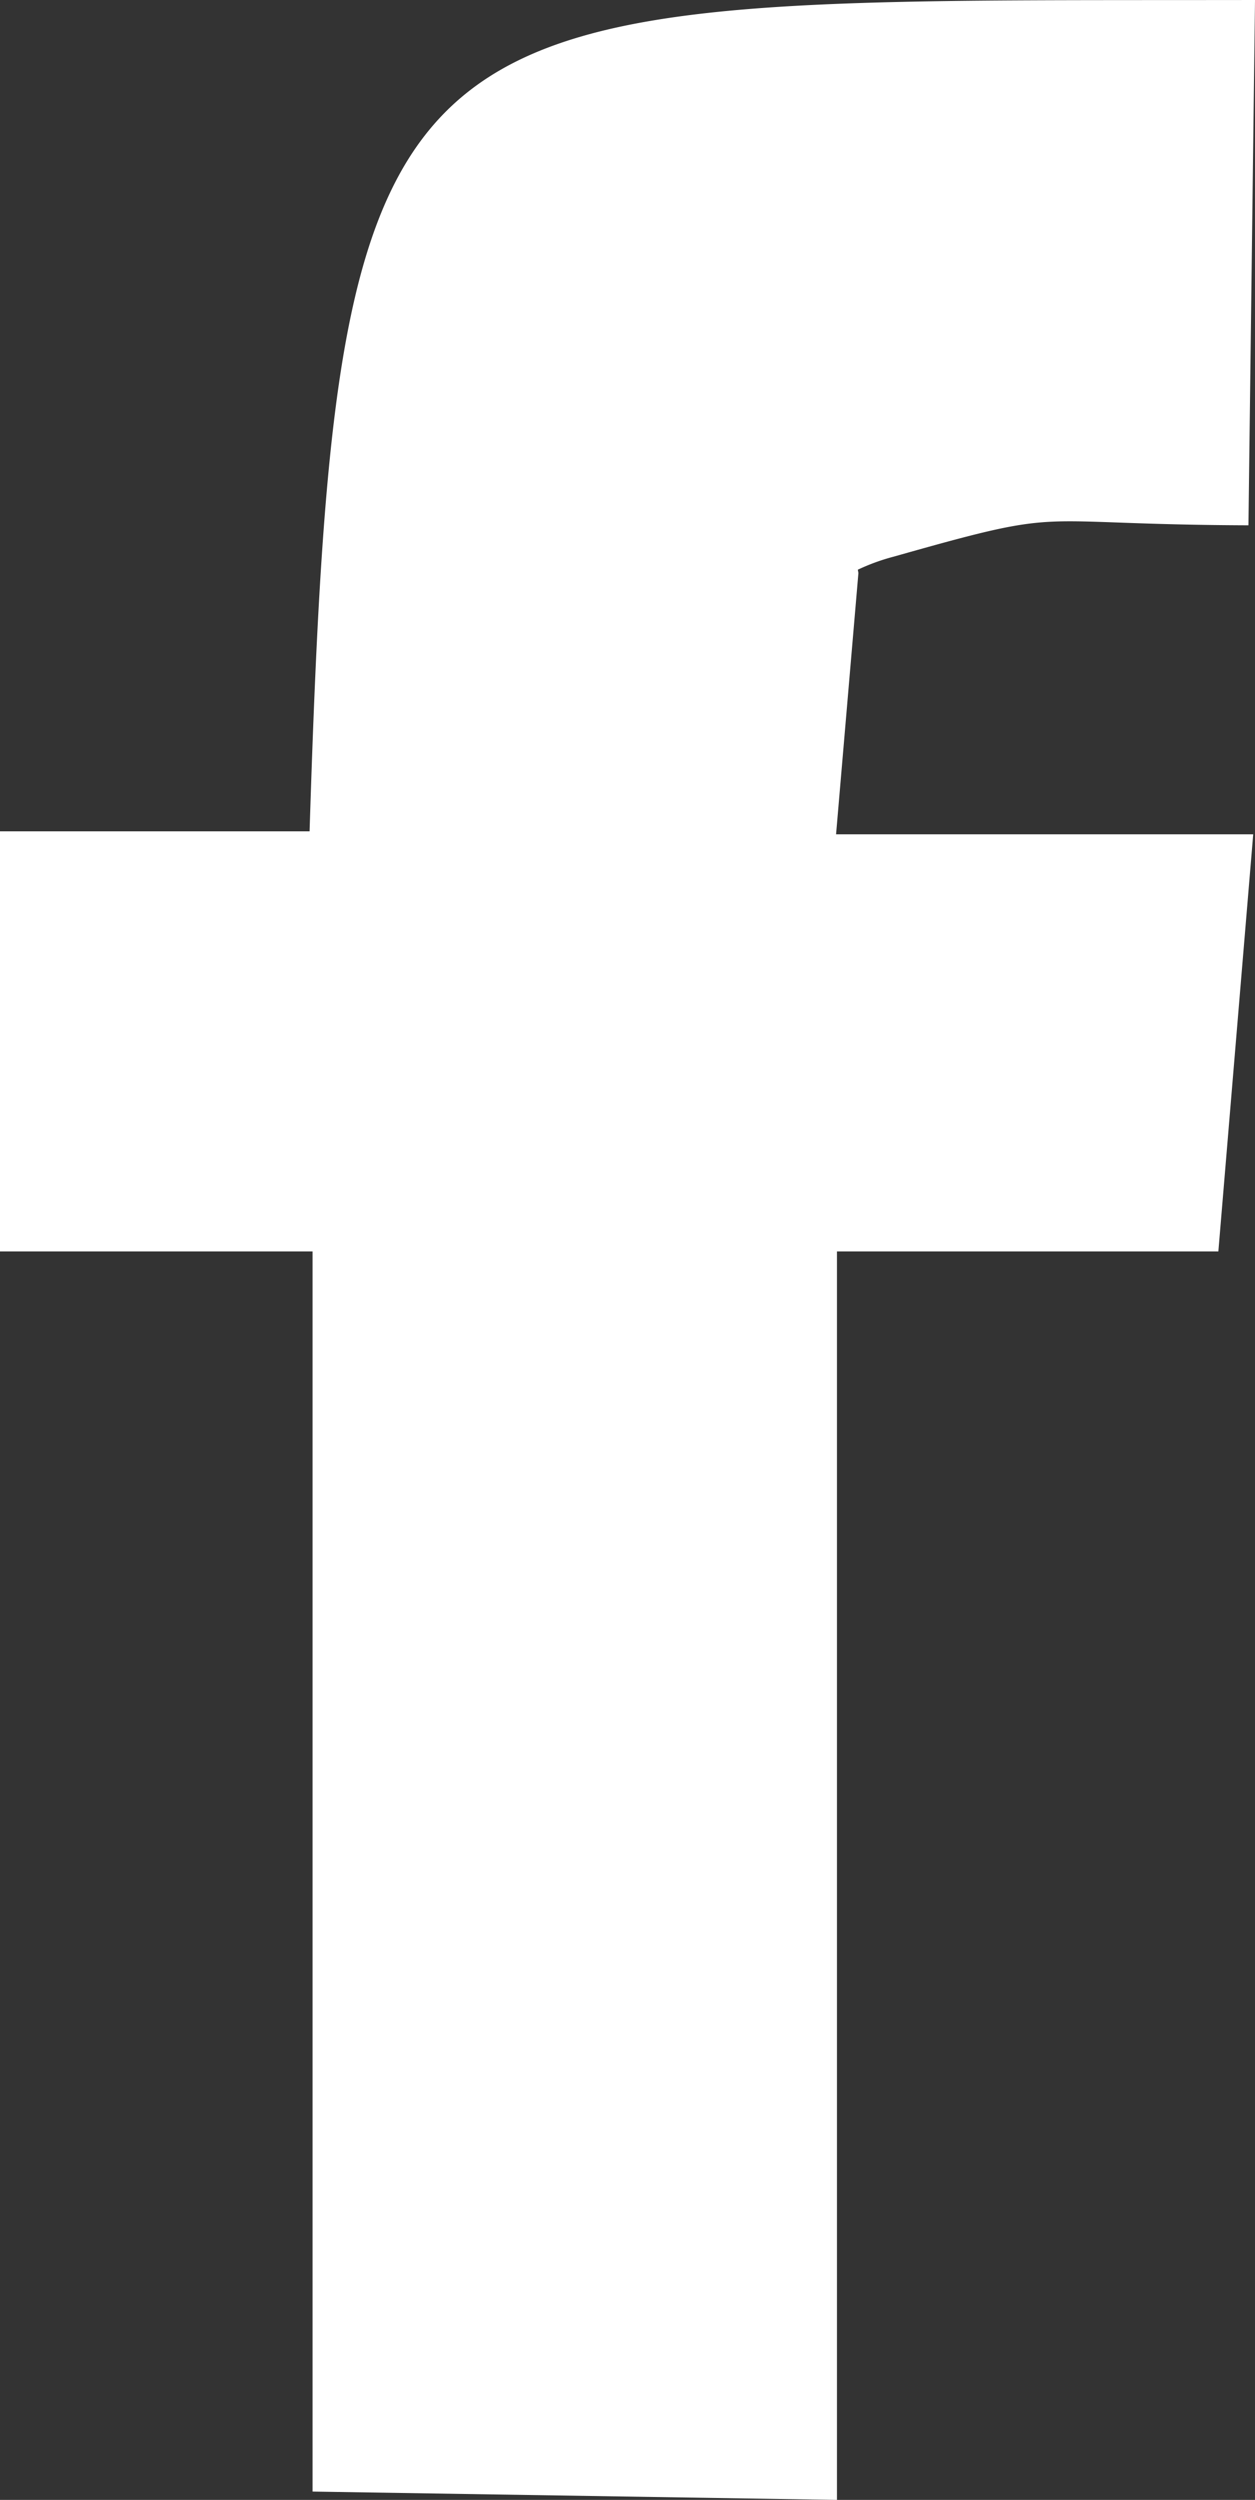 <svg xmlns="http://www.w3.org/2000/svg" viewBox="0 0 42.12 83.9"><rect x="0" y="0" width="42.12" height="83.9" fill="#333333" stroke="none"/><defs><style>.cls-1{fill:#fff;fill-rule:evenodd;}</style></defs><g id="Camada_2" data-name="Camada 2"><g id="Camada_1-2" data-name="Camada 1"><g id="Camada_1-3" data-name="Camada_1"><path class="cls-1" d="M28.79,19.12A6.93,6.93,0,0,1,30,18.68c6-1.7,4.3-1.08,11.9-1.05L42.12,0C12.92.05,11.3-1,10.39,27.9H0V42H10.49V83.62l17.6.28V42h12.8l1.17-14-14,0,.75-8.77Z"/></g></g></g></svg>